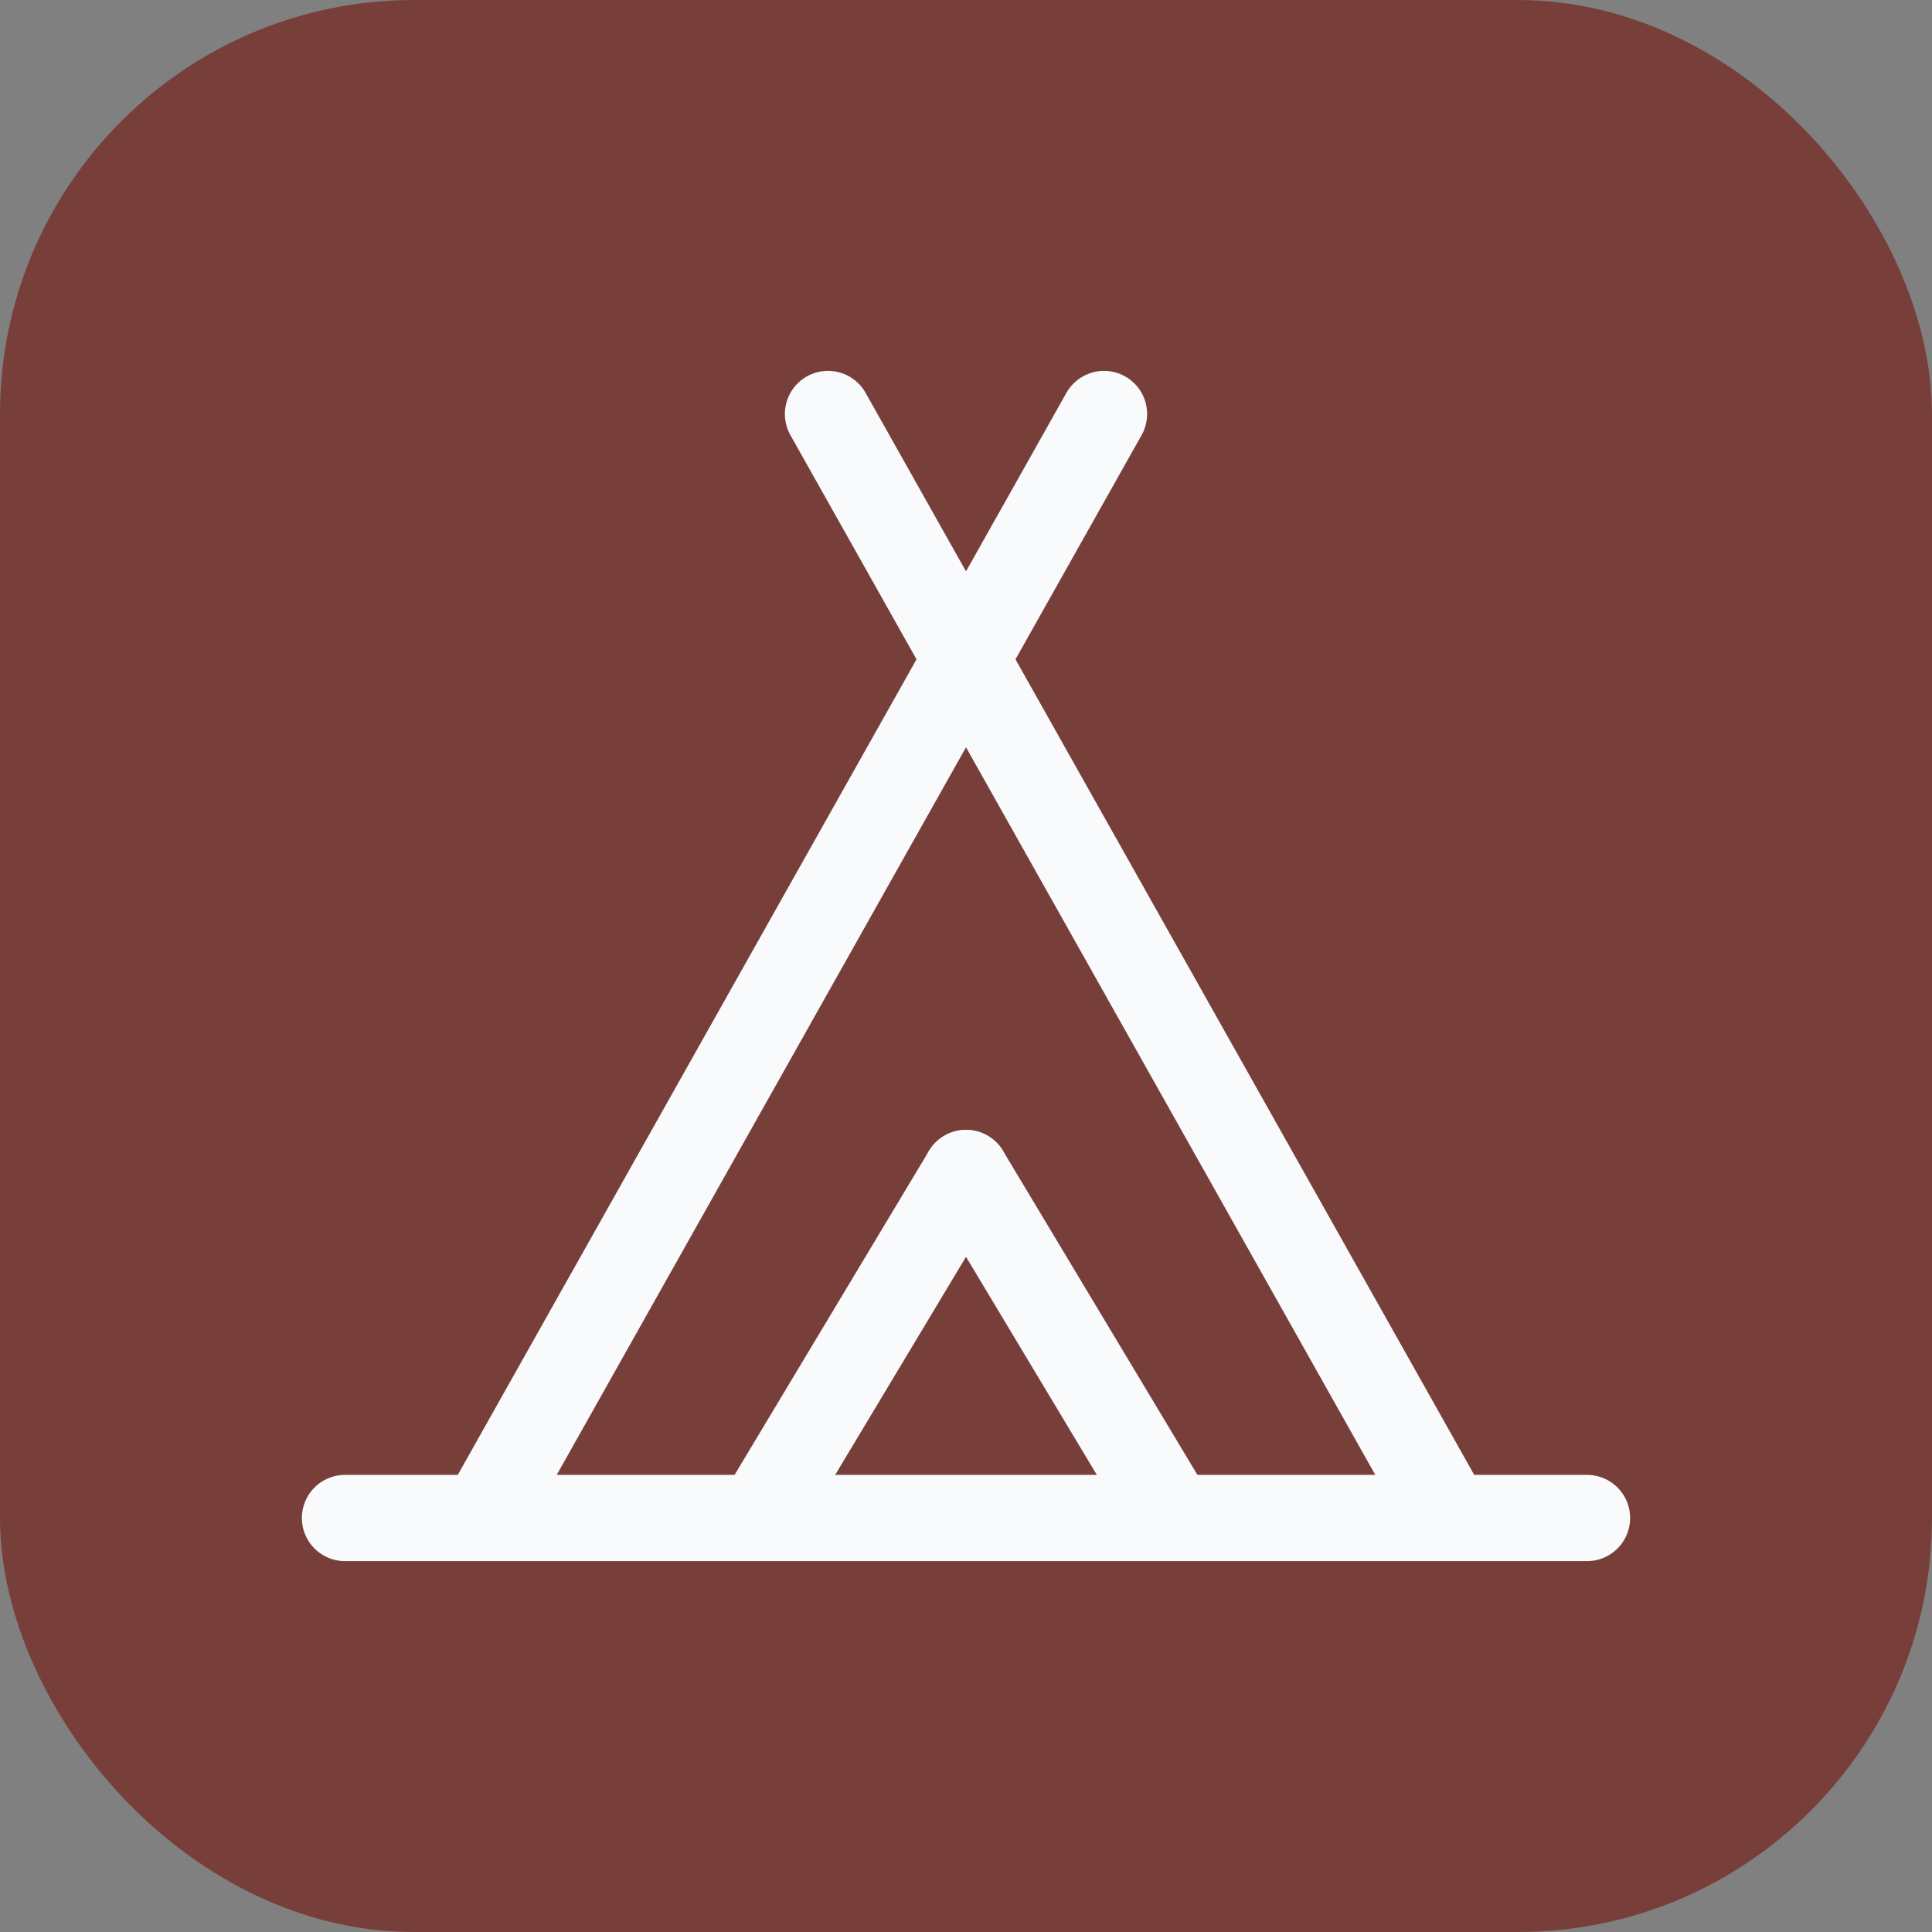 <svg width="28" height="28" viewBox="0 0 28 28" fill="none" xmlns="http://www.w3.org/2000/svg">
<rect x="0" y="0" width="28" height="28" fill="#808080" stroke="none"/>
<rect x="0.5" y="0.5" width="27" height="27" rx="5.5" fill="#783F3A"/>
<rect x="0.5" y="0.5" width="27" height="27" rx="5.5" stroke="#783F3A"/>
<path d="M21 22L12 6" stroke="#F8FAFC" stroke-width="1.25" stroke-linecap="round" stroke-linejoin="round"/>
<path d="M7 22L16 6" stroke="#F8FAFC" stroke-width="1.25" stroke-linecap="round" stroke-linejoin="round"/>
<path d="M5 22H23" stroke="#F8FAFC" stroke-width="1.25" stroke-linecap="round" stroke-linejoin="round"/>
<path d="M14 17L11 22" stroke="#F8FAFC" stroke-width="1.25" stroke-linecap="round" stroke-linejoin="round"/>
<path d="M14 17L17 22" stroke="#F8FAFC" stroke-width="1.25" stroke-linecap="round" stroke-linejoin="round"/>
</svg>
